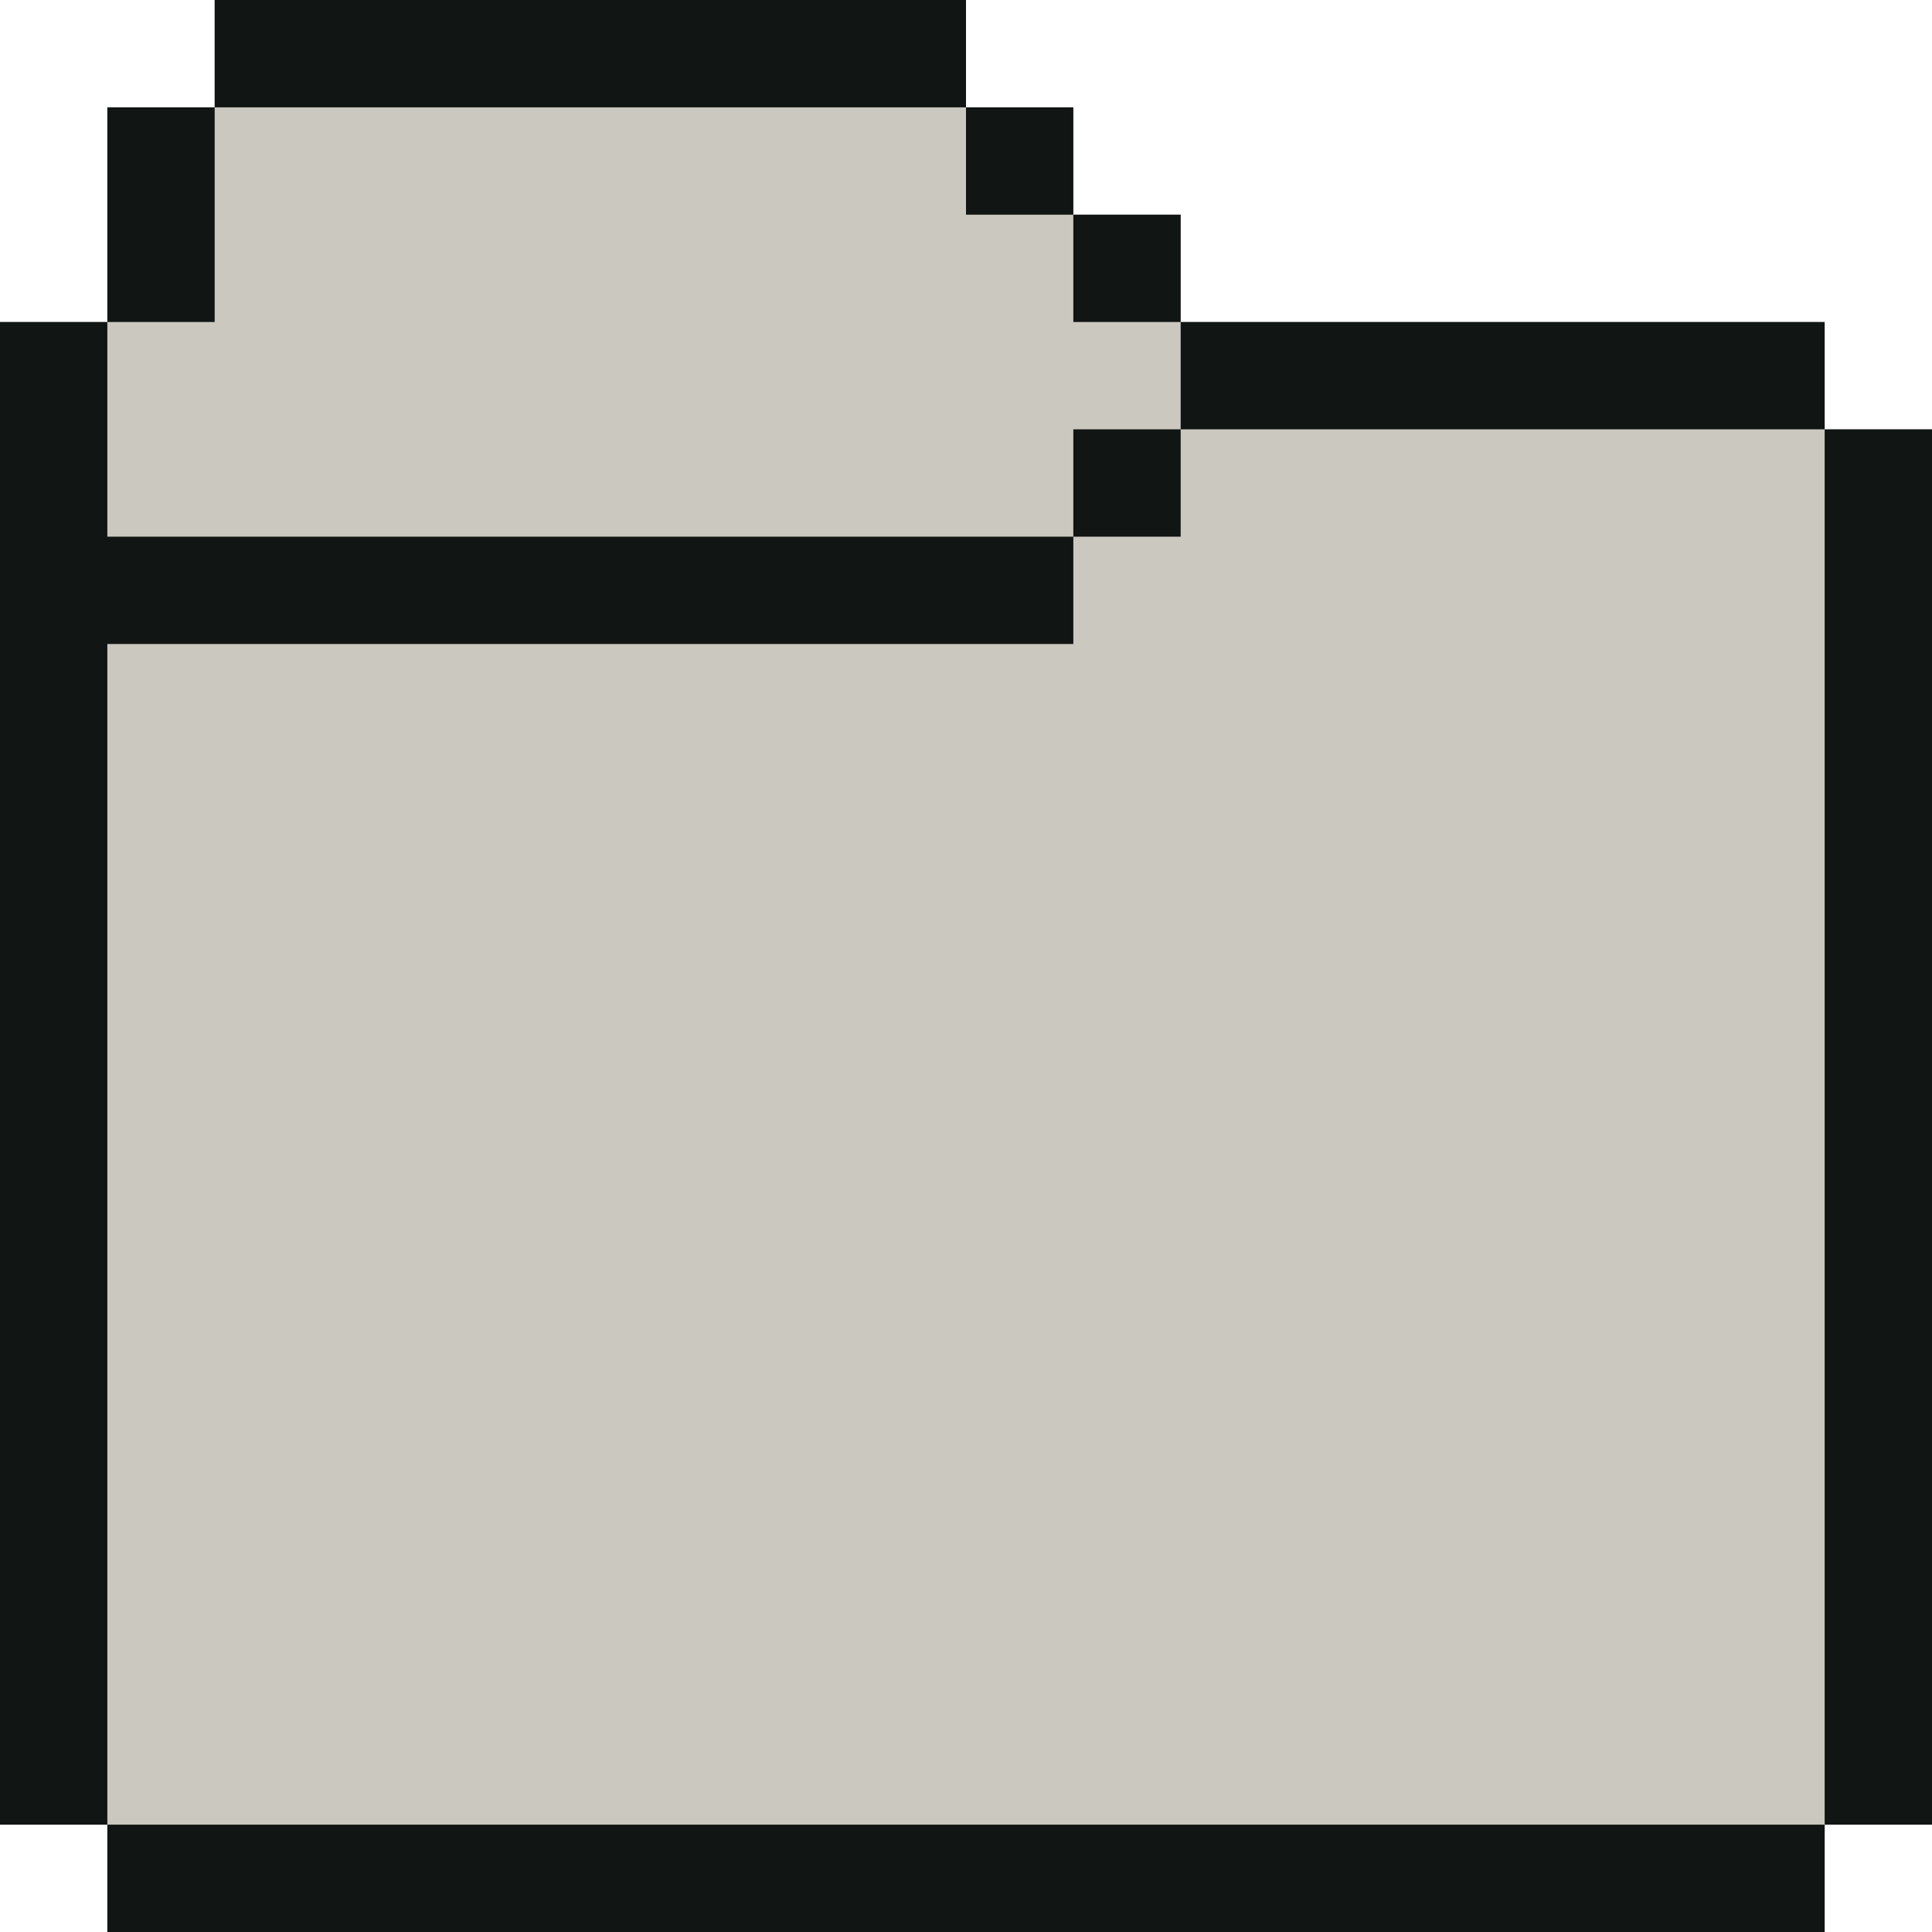 <?xml version="1.0" encoding="utf-8"?>
<!-- Generator: Adobe Illustrator 28.3.0, SVG Export Plug-In . SVG Version: 6.00 Build 0)  -->
<svg version="1.1" xmlns="http://www.w3.org/2000/svg" xmlns:xlink="http://www.w3.org/1999/xlink" x="0px" y="0px"
	 viewBox="0 0 18 18" style="enable-background:new 0 0 18 18;" xml:space="preserve">
<style type="text/css">
	.st0{display:none;}
	.st1{display:inline;}
	.st2{fill:#CBC8C0;}
	.st3{fill:#111514;}
	.st4{display:inline;fill:#CBC8C0;}
	.st5{display:inline;fill:#111514;}
</style>
<g id="roadmap" class="st0">
	<g class="st1">
		<polygon class="st2" points="17,7 17,6 17,5 16,5 16,4 16,3 15,3 15,2 14,2 13,2 13,1 12,1 11,1 11,0 10,0 9,0 8,0 7,0 7,1 6,1 
			5,1 5,2 4,2 3,2 3,3 2,3 2,4 2,5 1,5 1,6 1,7 0,7 0,8 0,9 0,10 0,11 1,11 1,12 1,13 2,13 2,14 2,15 3,15 3,16 4,16 5,16 5,17 
			6,17 7,17 7,18 8,18 9,18 10,18 11,18 11,17 12,17 13,17 13,16 14,16 15,16 15,15 16,15 16,14 16,13 17,13 17,12 17,11 18,11 
			18,10 18,9 18,8 18,7 		"/>
		<g>
			<polygon class="st3" points="6,3 5,3 5,4 4,4 4,5 3,5 3,6 3,7 2,7 2,8 2,9 2,10 3,10 3,11 4,11 4,12 4,13 4,14 5,14 6,14 6,15 
				7,15 7,16 8,16 9,16 10,16 10,15 9,15 9,14 9,13 8,13 7,13 6,13 6,12 5,12 5,11 5,10 5,9 6,9 6,8 6,7 7,7 7,8 8,8 8,9 9,9 10,9 
				11,9 11,10 12,10 12,11 13,11 13,12 13,13 14,13 15,13 15,12 15,11 14,11 14,10 13,10 13,9 12,9 12,8 11,8 10,8 10,7 9,7 9,6 
				9,5 8,5 8,4 8,3 9,3 9,2 8,2 7,2 7,3 			"/>
			<polygon class="st3" points="9,1 10,1 11,1 11,0 10,0 9,0 8,0 7,0 7,1 8,1 			"/>
			<polygon class="st3" points="7,2 7,1 6,1 5,1 5,2 6,2 			"/>
			<polygon class="st3" points="12,2 13,2 13,1 12,1 11,1 11,2 			"/>
			<polygon class="st3" points="5,3 5,2 4,2 3,2 3,3 4,3 			"/>
			<polygon class="st3" points="14,3 15,3 15,2 14,2 13,2 13,3 			"/>
			<polygon class="st3" points="3,4 3,3 2,3 2,4 2,5 3,5 			"/>
			<polygon class="st3" points="15,5 16,5 16,4 16,3 15,3 15,4 			"/>
			<polygon class="st3" points="2,6 2,5 1,5 1,6 1,7 2,7 			"/>
			<polygon class="st3" points="16,7 17,7 17,6 17,5 16,5 16,6 			"/>
			<polygon class="st3" points="17,7 17,8 17,9 17,10 17,11 18,11 18,10 18,9 18,8 18,7 			"/>
			<polygon class="st3" points="1,9 1,8 1,7 0,7 0,8 0,9 0,10 0,11 1,11 1,10 			"/>
			<polygon class="st3" points="2,11 1,11 1,12 1,13 2,13 2,12 			"/>
			<polygon class="st3" points="16,12 16,13 17,13 17,12 17,11 16,11 			"/>
			<polygon class="st3" points="3,13 2,13 2,14 2,15 3,15 3,14 			"/>
			<polygon class="st3" points="15,14 15,15 16,15 16,14 16,13 15,13 			"/>
			<polygon class="st3" points="13,15 13,16 14,16 15,16 15,15 14,15 			"/>
			<polygon class="st3" points="11,16 11,17 12,17 13,17 13,16 12,16 			"/>
			<polygon class="st3" points="9,17 8,17 7,17 7,18 8,18 9,18 10,18 11,18 11,17 10,17 			"/>
			<polygon class="st3" points="4,15 3,15 3,16 4,16 5,16 5,15 			"/>
			<polygon class="st3" points="6,16 5,16 5,17 6,17 7,17 7,16 			"/>
		</g>
	</g>
</g>
<g id="manifesto" class="st0">
	<polygon class="st4" points="16,3 16,2 16,1 15,1 14,1 13,1 12,1 11,1 10,1 9,1 8,1 7,1 6,1 5,1 4,1 3,1 2,1 1,1 1,2 1,3 1,4 1,5 
		1,6 1,7 1,8 1,9 1,10 1,11 1,12 1,13 1,14 1,15 1,16 1,17 2,17 3,17 4,17 5,17 6,17 7,17 8,17 9,17 10,17 11,17 12,17 13,17 14,17 
		15,17 16,17 17,17 17,16 17,15 17,14 17,13 17,12 17,11 17,10 17,9 17,8 17,7 17,6 17,5 17,4 17,3 	"/>
	<g class="st1">
		<polygon class="st3" points="15,17 14,17 13,17 12,17 11,17 10,17 9,17 8,17 7,17 6,17 5,17 4,17 3,17 2,17 1,17 1,18 2,18 3,18 
			4,18 5,18 6,18 7,18 8,18 9,18 10,18 11,18 12,18 13,18 14,18 15,18 16,18 17,18 17,17 16,17 		"/>
		<polygon class="st3" points="17,3 17,2 16,2 16,3 15,3 15,2 16,2 16,1 15,1 15,0 14,0 13,0 12,0 11,0 10,0 9,0 8,0 7,0 6,0 5,0 
			4,0 3,0 2,0 1,0 1,1 2,1 3,1 4,1 5,1 6,1 7,1 8,1 9,1 10,1 11,1 12,1 13,1 14,1 14,2 14,3 14,4 15,4 16,4 17,4 17,5 17,6 17,7 
			17,8 17,9 17,10 17,11 17,12 17,13 17,14 17,15 17,16 17,17 18,17 18,16 18,15 18,14 18,13 18,12 18,11 18,10 18,9 18,8 18,7 
			18,6 18,5 18,4 18,3 		"/>
		<path class="st3" d="M6,4H5H4H3H2v1v1v1v1h1h1h1h1h1h1V7V6V5V4H7H6z M7,6v1H6H5H4H3V6V5h1h1h1h1V6z"/>
		<path class="st3" d="M6,9H5H4H3H2v1v1v1h1h1h1h1h1h1v-1v-1V9H7H6z M7,11H6H5H4H3v-1h1h1h1h1V11z"/>
		<polygon class="st3" points="6,13 5,13 4,13 3,13 2,13 2,14 3,14 4,14 5,14 6,14 7,14 8,14 8,13 7,13 		"/>
		<polygon class="st3" points="6,15 5,15 4,15 3,15 2,15 2,16 3,16 4,16 5,16 6,16 7,16 8,16 8,15 7,15 		"/>
		<polygon class="st3" points="10,3 10,2 9,2 8,2 7,2 6,2 5,2 4,2 3,2 2,2 2,3 3,3 4,3 5,3 6,3 7,3 8,3 9,3 		"/>
		<polygon class="st3" points="9,4 9,5 10,5 11,5 12,5 13,5 13,4 12,4 11,4 10,4 		"/>
		<polygon class="st3" points="14,6 13,6 12,6 11,6 10,6 9,6 9,7 10,7 11,7 12,7 13,7 14,7 15,7 16,7 16,6 15,6 		"/>
		<polygon class="st3" points="14,8 13,8 12,8 11,8 10,8 9,8 9,9 10,9 11,9 12,9 13,9 14,9 15,9 16,9 16,8 15,8 		"/>
		<polygon class="st3" points="14,10 13,10 12,10 11,10 10,10 9,10 9,11 10,11 11,11 12,11 13,11 14,11 15,11 16,11 16,10 15,10 		
			"/>
		<path class="st3" d="M14,12h-1h-1h-1h-1H9v1v1v1v1h1h1h1h1h1h1h1v-1v-1v-1v-1h-1H14z M15,14v1h-1h-1h-1h-1h-1v-1v-1h1h1h1h1h1V14z
			"/>
		<polygon class="st3" points="1,15 1,14 1,13 1,12 1,11 1,10 1,9 1,8 1,7 1,6 1,5 1,4 1,3 1,2 1,1 0,1 0,2 0,3 0,4 0,5 0,6 0,7 
			0,8 0,9 0,10 0,11 0,12 0,13 0,14 0,15 0,16 0,17 1,17 1,16 		"/>
	</g>
</g>
<g id="itunes" class="st0">
	<path class="st5" d="M17,1V0h-1h-1h-1h-1h-1h-1h-1H9H8H7H6v1H5v1v1v1v1v1v1v1v1v1v1v1H4H3H2v1H1v1H0v1v1h1v1h1v1h1h1h1h1v-1h1v-1
		v-1v-1v-1v-1v-1v-1V9V8V7V6h1h1h1h1h1h1h1h1h1v1v1v1v1v1v1h-1h-1h-1v1h-1v1h-1v1v1h1v1h1v1h1h1h1h1v-1h1v-1v-1v-1v-1v-1v-1v-1V9V8
		V7V6V5V4V3V2V1H17z M16,3v1h-1h-1h-1h-1h-1h-1H9H8H7V3V2h1h1h1h1h1h1h1h1h1V3z"/>
</g>
<g id="discord" class="st0">
	<path class="st5" d="M17,3V2h-1V1h-1V0h-1h-1h-1h-1v1h-1H9H8H7V0H6H5H4H3v1H2v1H1v1H0v1v1v1v1v1v1v1v1v1v1v1v1v1v1h1v1h1h1h1h1h1
		v-1v-1H5v-1h1h1v1h1h1h1h1v-1h1h1v1h-1v1v1h1h1h1h1h1v-1h1v-1v-1v-1v-1v-1v-1v-1V9V8V7V6V5V4V3H17z M14,8v1v1h-1h-1h-1V9V8V7h1h1h1
		V8z M4,9V8V7h1h1h1v1v1v1H6H5H4V9z"/>
</g>
<g id="x" class="st0">
	<polygon class="st5" points="17,0 17,1 16,1 16,2 15,2 15,3 14,3 14,4 13,4 13,5 12,5 12,6 11,6 11,7 10,7 10,8 9,8 9,7 8,7 8,6 
		7,6 7,5 6,5 6,4 5,4 5,3 4,3 4,2 3,2 3,1 2,1 2,0 1,0 0,0 0,1 0,2 0,3 0,4 1,4 1,5 2,5 2,6 3,6 3,7 4,7 4,8 5,8 5,9 6,9 6,10 7,10 
		7,11 6,11 6,12 5,12 5,13 4,13 4,14 3,14 3,15 2,15 2,16 1,16 1,17 0,17 0,18 1,18 2,18 2,17 3,17 3,16 4,16 4,15 5,15 5,14 6,14 
		6,13 7,13 7,12 8,12 9,12 9,13 10,13 10,14 11,14 11,15 12,15 12,16 13,16 13,17 14,17 14,18 15,18 16,18 17,18 18,18 18,17 18,16 
		17,16 17,15 16,15 16,14 15,14 15,13 14,13 14,12 13,12 13,11 12,11 12,10 11,10 11,9 11,8 12,8 12,7 13,7 13,6 14,6 14,5 15,5 
		15,4 16,4 16,3 17,3 17,2 18,2 18,1 18,0 	"/>
</g>
<g id="space_invaders" class="st0">
	<polygon class="st4" points="16,1 15,1 14,1 13,1 12,1 11,1 10,1 9,1 8,1 7,1 6,1 5,1 4,1 3,1 2,1 1,1 1,2 1,3 1,4 1,5 1,6 1,7 
		1,8 1,9 1,10 1,11 1,12 1,13 1,14 1,15 1,16 1,17 2,17 3,17 4,17 5,17 6,17 7,17 8,17 9,17 10,17 11,17 12,17 13,17 14,17 15,17 
		16,17 17,17 17,16 17,15 17,14 17,13 17,12 17,11 17,10 17,9 17,8 17,7 17,6 17,5 17,4 17,3 17,2 17,1 	"/>
	<g class="st1">
		<polygon class="st3" points="3,1 4,1 5,1 6,1 7,1 8,1 9,1 10,1 11,1 12,1 13,1 14,1 15,1 16,1 17,1 17,0 16,0 15,0 14,0 13,0 
			12,0 11,0 10,0 9,0 8,0 7,0 6,0 5,0 4,0 3,0 2,0 1,0 1,1 2,1 		"/>
		<polygon class="st3" points="6,4 6,3 5,3 5,4 5,5 5,6 6,6 6,5 		"/>
		<polygon class="st3" points="7,15 8,15 8,14 7,14 6,14 6,15 		"/>
		<polygon class="st3" points="13,5 13,4 13,3 12,3 12,4 12,5 12,6 13,6 		"/>
		<path class="st3" d="M14,8h-1V7h-1V6h-1h-1v1H9H8V6H7H6v1H5v1H4v1H3v1v1v1v1h1v-1v-1v-1h1v1v1v1v1h1v-1v-1h1h1h1h1h1h1v1v1h1v-1
			v-1v-1v-1h1v1v1v1h1v-1v-1v-1V9h-1V8z M11,8v1v1h-1V9V8H11z M8,9v1H7V9V8h1V9z"/>
		<polygon class="st3" points="10,14 10,15 11,15 12,15 12,14 11,14 		"/>
		<polygon class="st3" points="15,17 14,17 13,17 12,17 11,17 10,17 9,17 8,17 7,17 6,17 5,17 4,17 3,17 2,17 1,17 1,18 2,18 3,18 
			4,18 5,18 6,18 7,18 8,18 9,18 10,18 11,18 12,18 13,18 14,18 15,18 16,18 17,18 17,17 16,17 		"/>
		<polygon class="st3" points="1,15 1,14 1,13 1,12 1,11 1,10 1,9 1,8 1,7 1,6 1,5 1,4 1,3 1,2 1,1 0,1 0,2 0,3 0,4 0,5 0,6 0,7 
			0,8 0,9 0,10 0,11 0,12 0,13 0,14 0,15 0,16 0,17 1,17 1,16 		"/>
		<polygon class="st3" points="17,1 17,2 17,3 17,4 17,5 17,6 17,7 17,8 17,9 17,10 17,11 17,12 17,13 17,14 17,15 17,16 17,17 
			18,17 18,16 18,15 18,14 18,13 18,12 18,11 18,10 18,9 18,8 18,7 18,6 18,5 18,4 18,3 18,2 18,1 		"/>
	</g>
</g>
<g id="cat_leaks">
	<polygon class="st2" points="17,4 17,3 16,3 15,3 14,3 13,3 12,3 11,3 11,2 10,2 10,1 9,1 9,0 8,0 7,0 6,0 5,0 4,0 3,0 2,0 2,1 
		1,1 1,2 1,3 0,3 0,4 0,5 0,6 0,7 0,8 0,9 0,10 0,11 0,12 0,13 0,14 0,15 0,16 0,17 1,17 1,18 2,18 3,18 4,18 5,18 6,18 7,18 8,18 
		9,18 10,18 11,18 12,18 13,18 14,18 15,18 16,18 17,18 17,17 18,17 18,16 18,15 18,14 18,13 18,12 18,11 18,10 18,9 18,8 18,7 
		18,6 18,5 18,4 	"/>
	<g>
		<polygon class="st3" points="1,15 1,14 1,13 1,12 1,11 1,10 1,9 1,8 1,7 1,6 2,6 3,6 4,6 5,6 6,6 7,6 8,6 9,6 10,6 10,5 9,5 8,5 
			7,5 6,5 5,5 4,5 3,5 2,5 1,5 1,4 1,3 0,3 0,4 0,5 0,6 0,7 0,8 0,9 0,10 0,11 0,12 0,13 0,14 0,15 0,16 0,17 1,17 1,16 		"/>
		<rect x="10" y="4" class="st3" width="1" height="1"/>
		<polygon class="st3" points="2,2 2,1 1,1 1,2 1,3 2,3 		"/>
		<polygon class="st3" points="4,1 5,1 6,1 7,1 8,1 9,1 9,0 8,0 7,0 6,0 5,0 4,0 3,0 2,0 2,1 3,1 		"/>
		<rect x="9" y="1" class="st3" width="1" height="1"/>
		<rect x="10" y="2" class="st3" width="1" height="1"/>
		<polygon class="st3" points="12,4 13,4 14,4 15,4 16,4 17,4 17,3 16,3 15,3 14,3 13,3 12,3 11,3 11,4 		"/>
		<polygon class="st3" points="15,17 14,17 13,17 12,17 11,17 10,17 9,17 8,17 7,17 6,17 5,17 4,17 3,17 2,17 1,17 1,18 2,18 3,18 
			4,18 5,18 6,18 7,18 8,18 9,18 10,18 11,18 12,18 13,18 14,18 15,18 16,18 17,18 17,17 16,17 		"/>
		<polygon class="st3" points="17,4 17,5 17,6 17,7 17,8 17,9 17,10 17,11 17,12 17,13 17,14 17,15 17,16 17,17 18,17 18,16 18,15 
			18,14 18,13 18,12 18,11 18,10 18,9 18,8 18,7 18,6 18,5 18,4 		"/>
	</g>
</g>
</svg>
